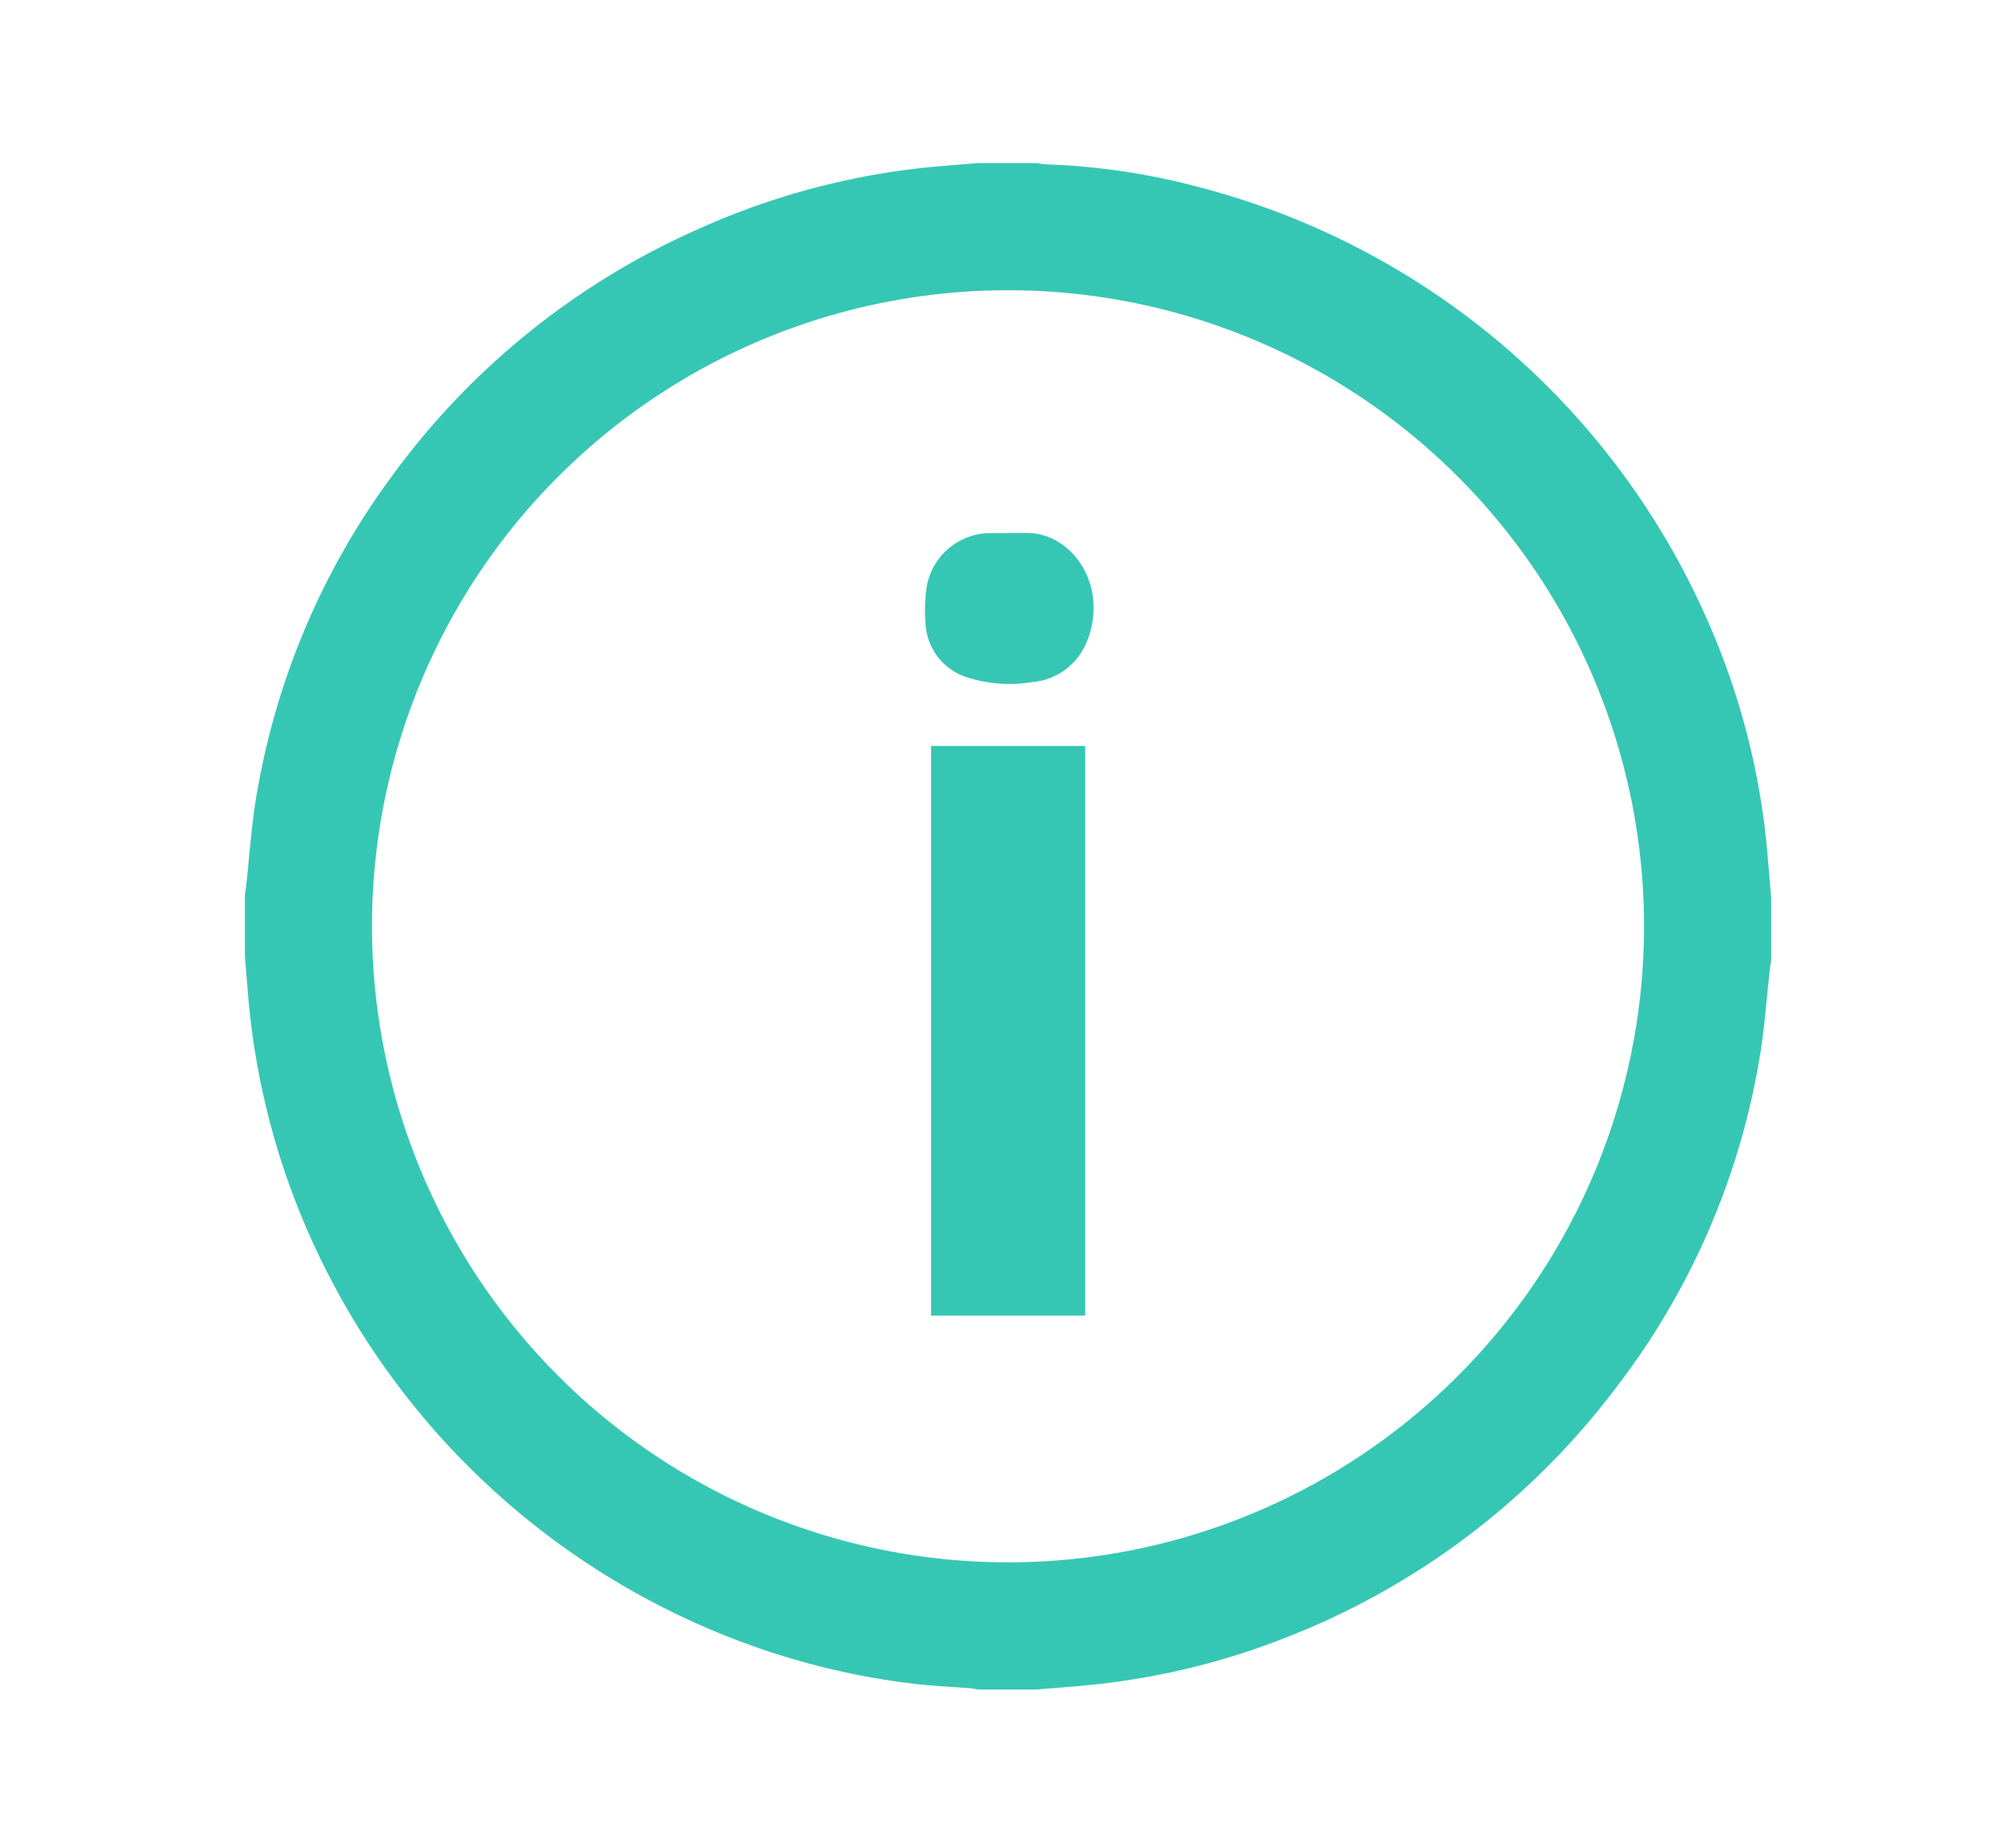 <?xml version="1.0" encoding="UTF-8"?> <svg xmlns="http://www.w3.org/2000/svg" id="Слой_1" data-name="Слой 1" viewBox="0 0 174.07 161.41"> <defs> <style> .cls-1 { fill: #36c7b4; } </style> </defs> <title>ИКОНКА</title> <g> <path class="cls-1" d="M154.7,78.45v5.07c0,.26,0,.52-.08.79-.31,2.7-.49,5.43-.94,8.11a64.76,64.76,0,0,1-12.59,28.85A66.18,66.18,0,0,1,112,143.14a63.72,63.72,0,0,1-16.6,4c-1.63.17-3.26.28-4.89.42H85.57c-.26,0-.52-.09-.78-.11-1.66-.13-3.33-.2-5-.4a64.47,64.47,0,0,1-15.52-3.84A66.88,66.88,0,0,1,26.65,107a65,65,0,0,1-5-20.31c-.08-1-.17-2.1-.26-3.15V78.3c0-.28.07-.57.1-.85.32-2.83.48-5.68,1-8.47a65.06,65.06,0,0,1,11.89-27.6A66.27,66.27,0,0,1,61,20,64.67,64.67,0,0,1,80.6,14.66c1.61-.17,3.22-.28,4.82-.42h5.22a3.43,3.43,0,0,0,.64.11,59.51,59.51,0,0,1,13.47,2,66.83,66.83,0,0,1,44.14,37.29,64.21,64.21,0,0,1,5.26,18.76C154.39,74.42,154.52,76.44,154.7,78.45Zm-66.6,58A55.55,55.55,0,1,0,32.49,80.86,55.57,55.57,0,0,0,88.1,136.45Z"></path> <path class="cls-1" d="M81.32,65.15H94.78V114.9H81.32Z"></path> <path class="cls-1" d="M88.15,46.55c.43,0,.87,0,1.3,0,3-.14,5.58,2.37,6,5.56a7.61,7.61,0,0,1-.66,4.23,5.6,5.6,0,0,1-4.64,3.23,12.07,12.07,0,0,1-5.44-.34,5.2,5.2,0,0,1-3.87-4.69,14.75,14.75,0,0,1,.1-3.32,5.67,5.67,0,0,1,5.35-4.66c.62,0,1.25,0,1.88,0Z"></path> </g> </svg> 